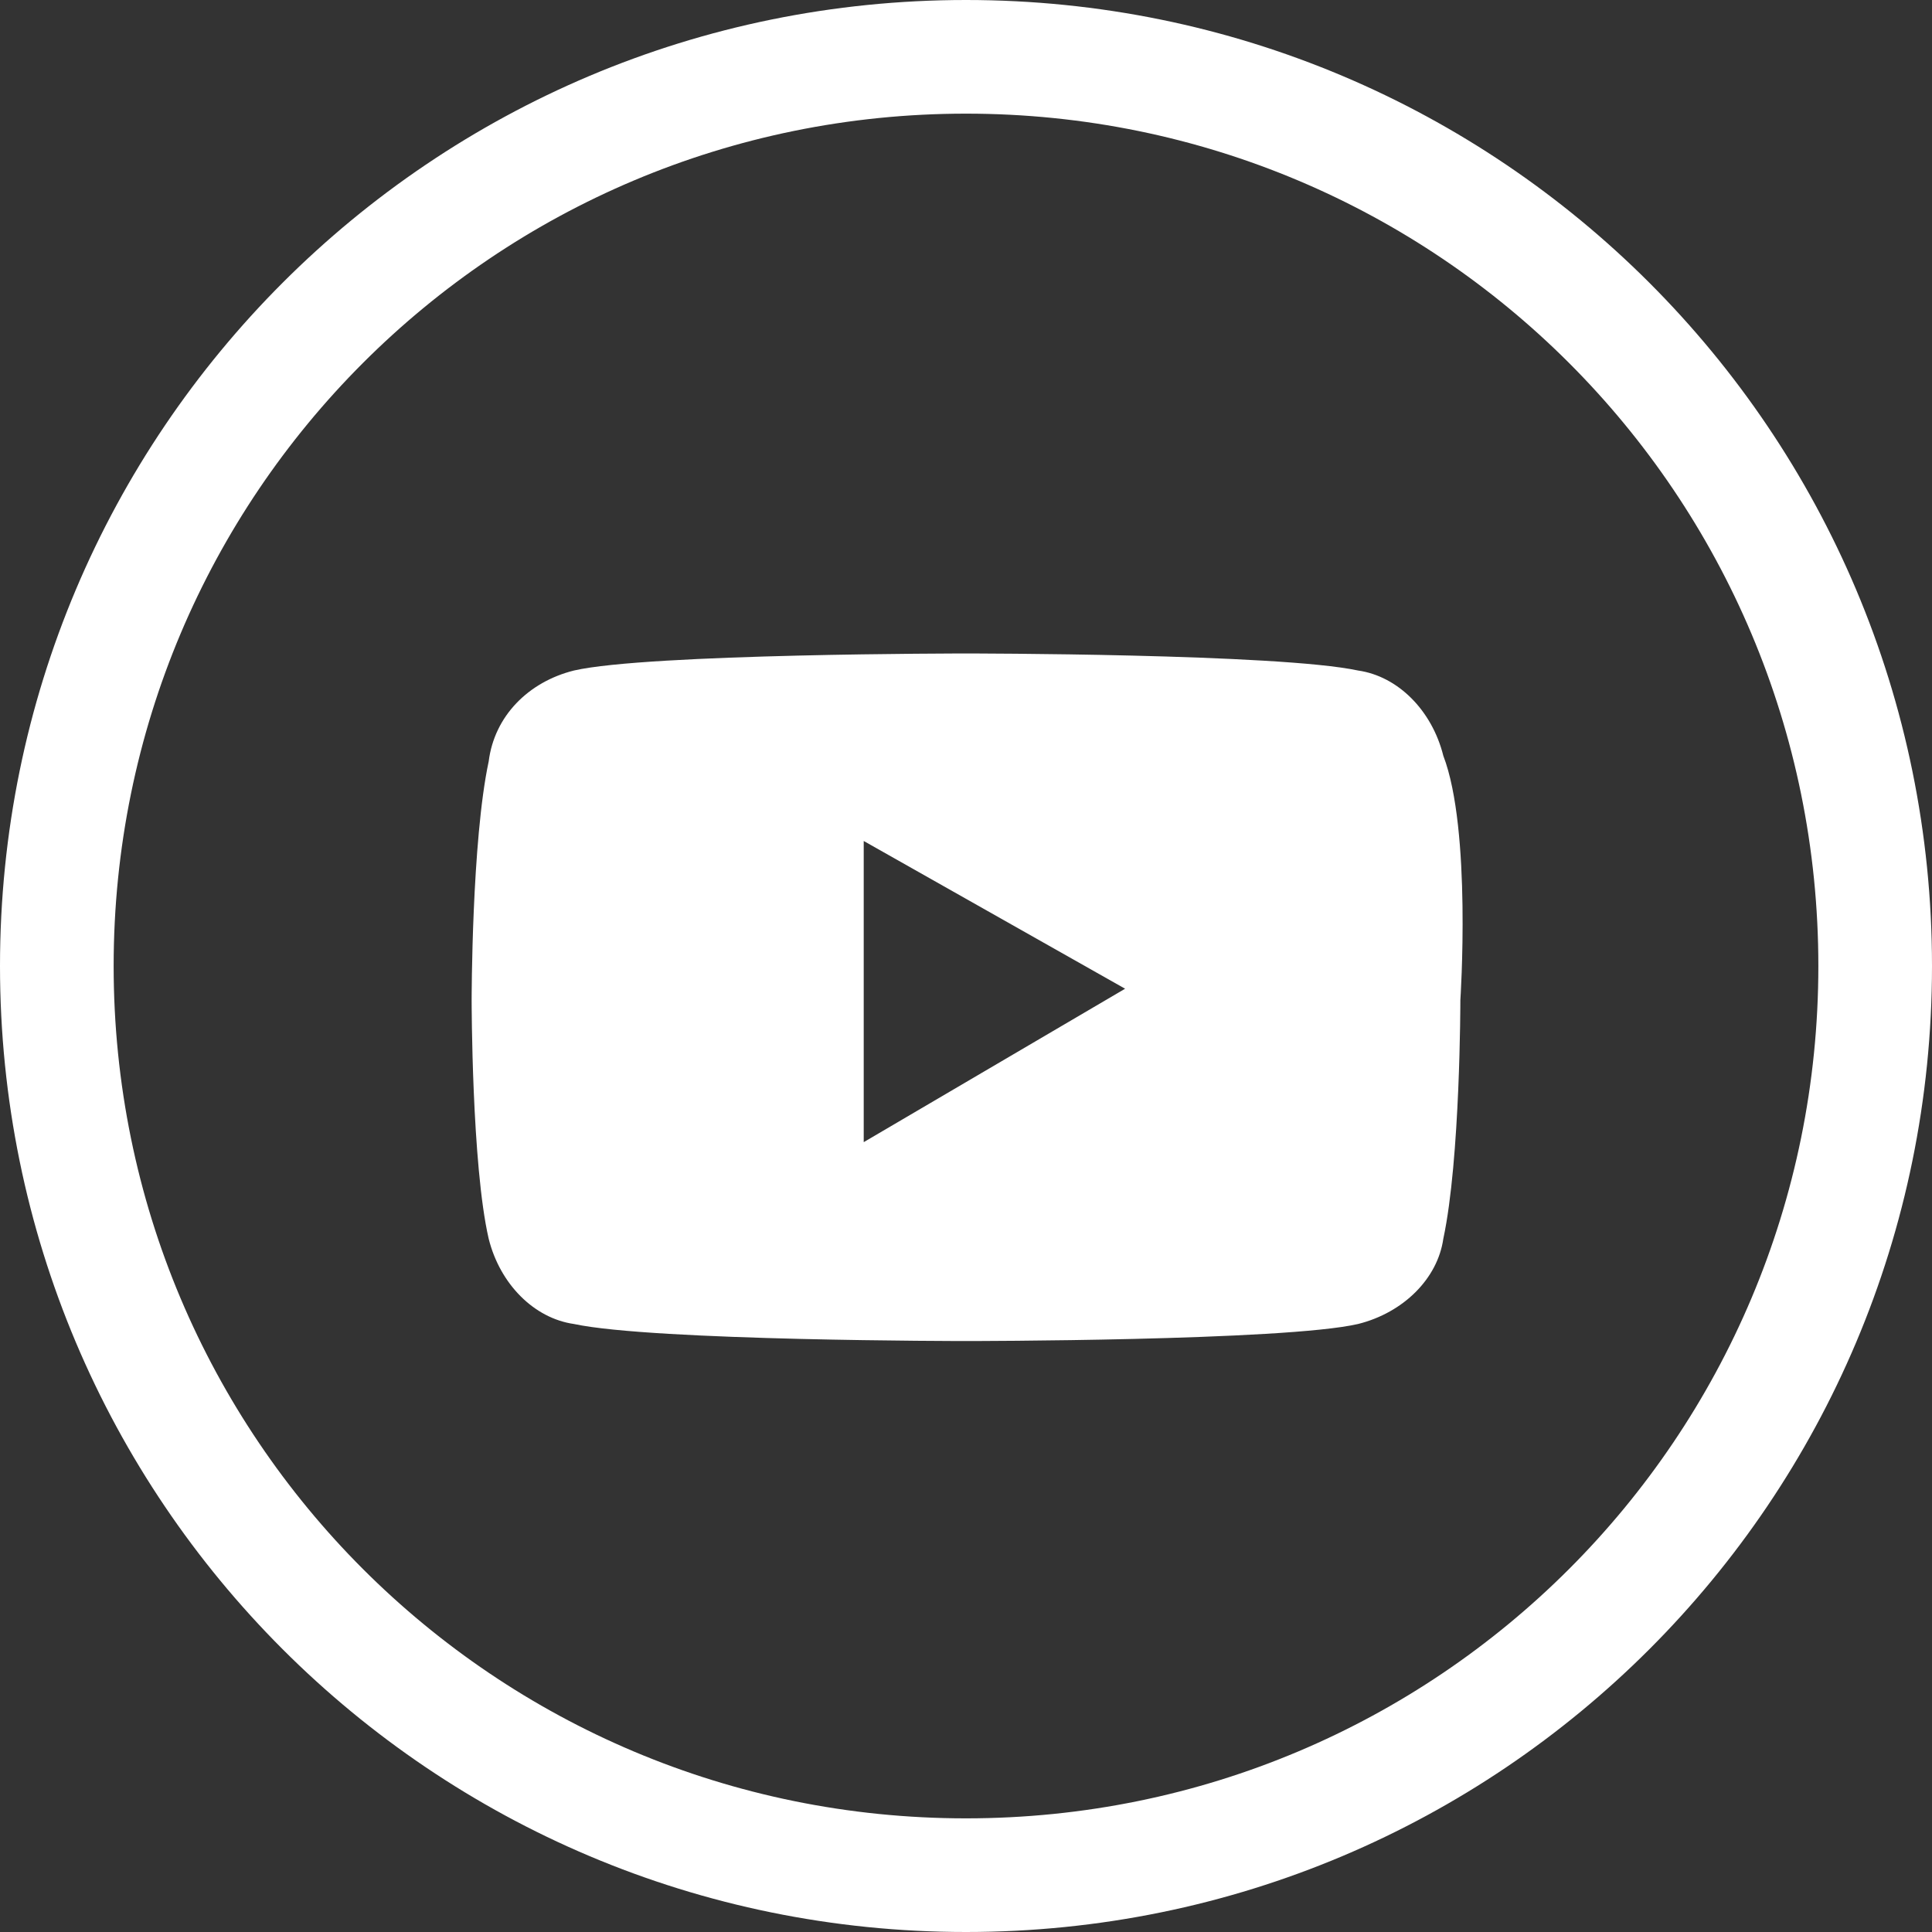 <?xml version="1.0" encoding="utf-8"?>
<!-- Generator: Adobe Illustrator 25.2.0, SVG Export Plug-In . SVG Version: 6.00 Build 0)  -->
<svg xmlns="http://www.w3.org/2000/svg" xmlns:xlink="http://www.w3.org/1999/xlink" version="1.1" id="Laag_1" x="0px" y="0px" viewBox="0 0 34 34" style="enable-background:new 0 0 34 34;" xml:space="preserve" width="34" height="34">
<rect x="0" y="0" width="34" height="34" fill="#333333" stroke="none"/>
<style type="text/css">
	.st0{fill:#FFFFFF;}
</style>
<desc>Created with Sketch.</desc>
<g id="Page-1">
	<g id="JOINT-INTRODUCTION" transform="translate(-678, -3096)">
		<g id="Group-3" transform="translate(-5, 2685)">
			<g id="Group-2-Copy" transform="translate(684, 412)">
				<path id="Oval" class="st0" d="M16,33c9.4,0,17-7.6,17-17S25.4-1,16-1S-1,6.6-1,16S6.6,33,16,33z M16,31C7.7,31,1,24.3,1,16      S7.7,1,16,1s15,6.7,15,15S24.3,31,16,31z"/>
			</g>
		</g>
	</g>
</g>
<path class="st0" d="M25.4,13.3c-0.2-0.8-0.8-1.4-1.5-1.5c-1.4-0.3-6.9-0.3-6.9-0.3s-5.6,0-6.9,0.3c-0.8,0.2-1.4,0.8-1.5,1.6  c-0.3,1.4-0.3,4.2-0.3,4.2s0,2.9,0.3,4.2c0.2,0.8,0.8,1.4,1.5,1.5c1.4,0.3,6.9,0.3,6.9,0.3s5.6,0,6.9-0.3c0.8-0.2,1.4-0.8,1.5-1.5  c0.3-1.4,0.3-4.2,0.3-4.2S25.9,14.6,25.4,13.3z M15.2,20.1v-5.3l4.6,2.6L15.2,20.1z"/>
</svg>
